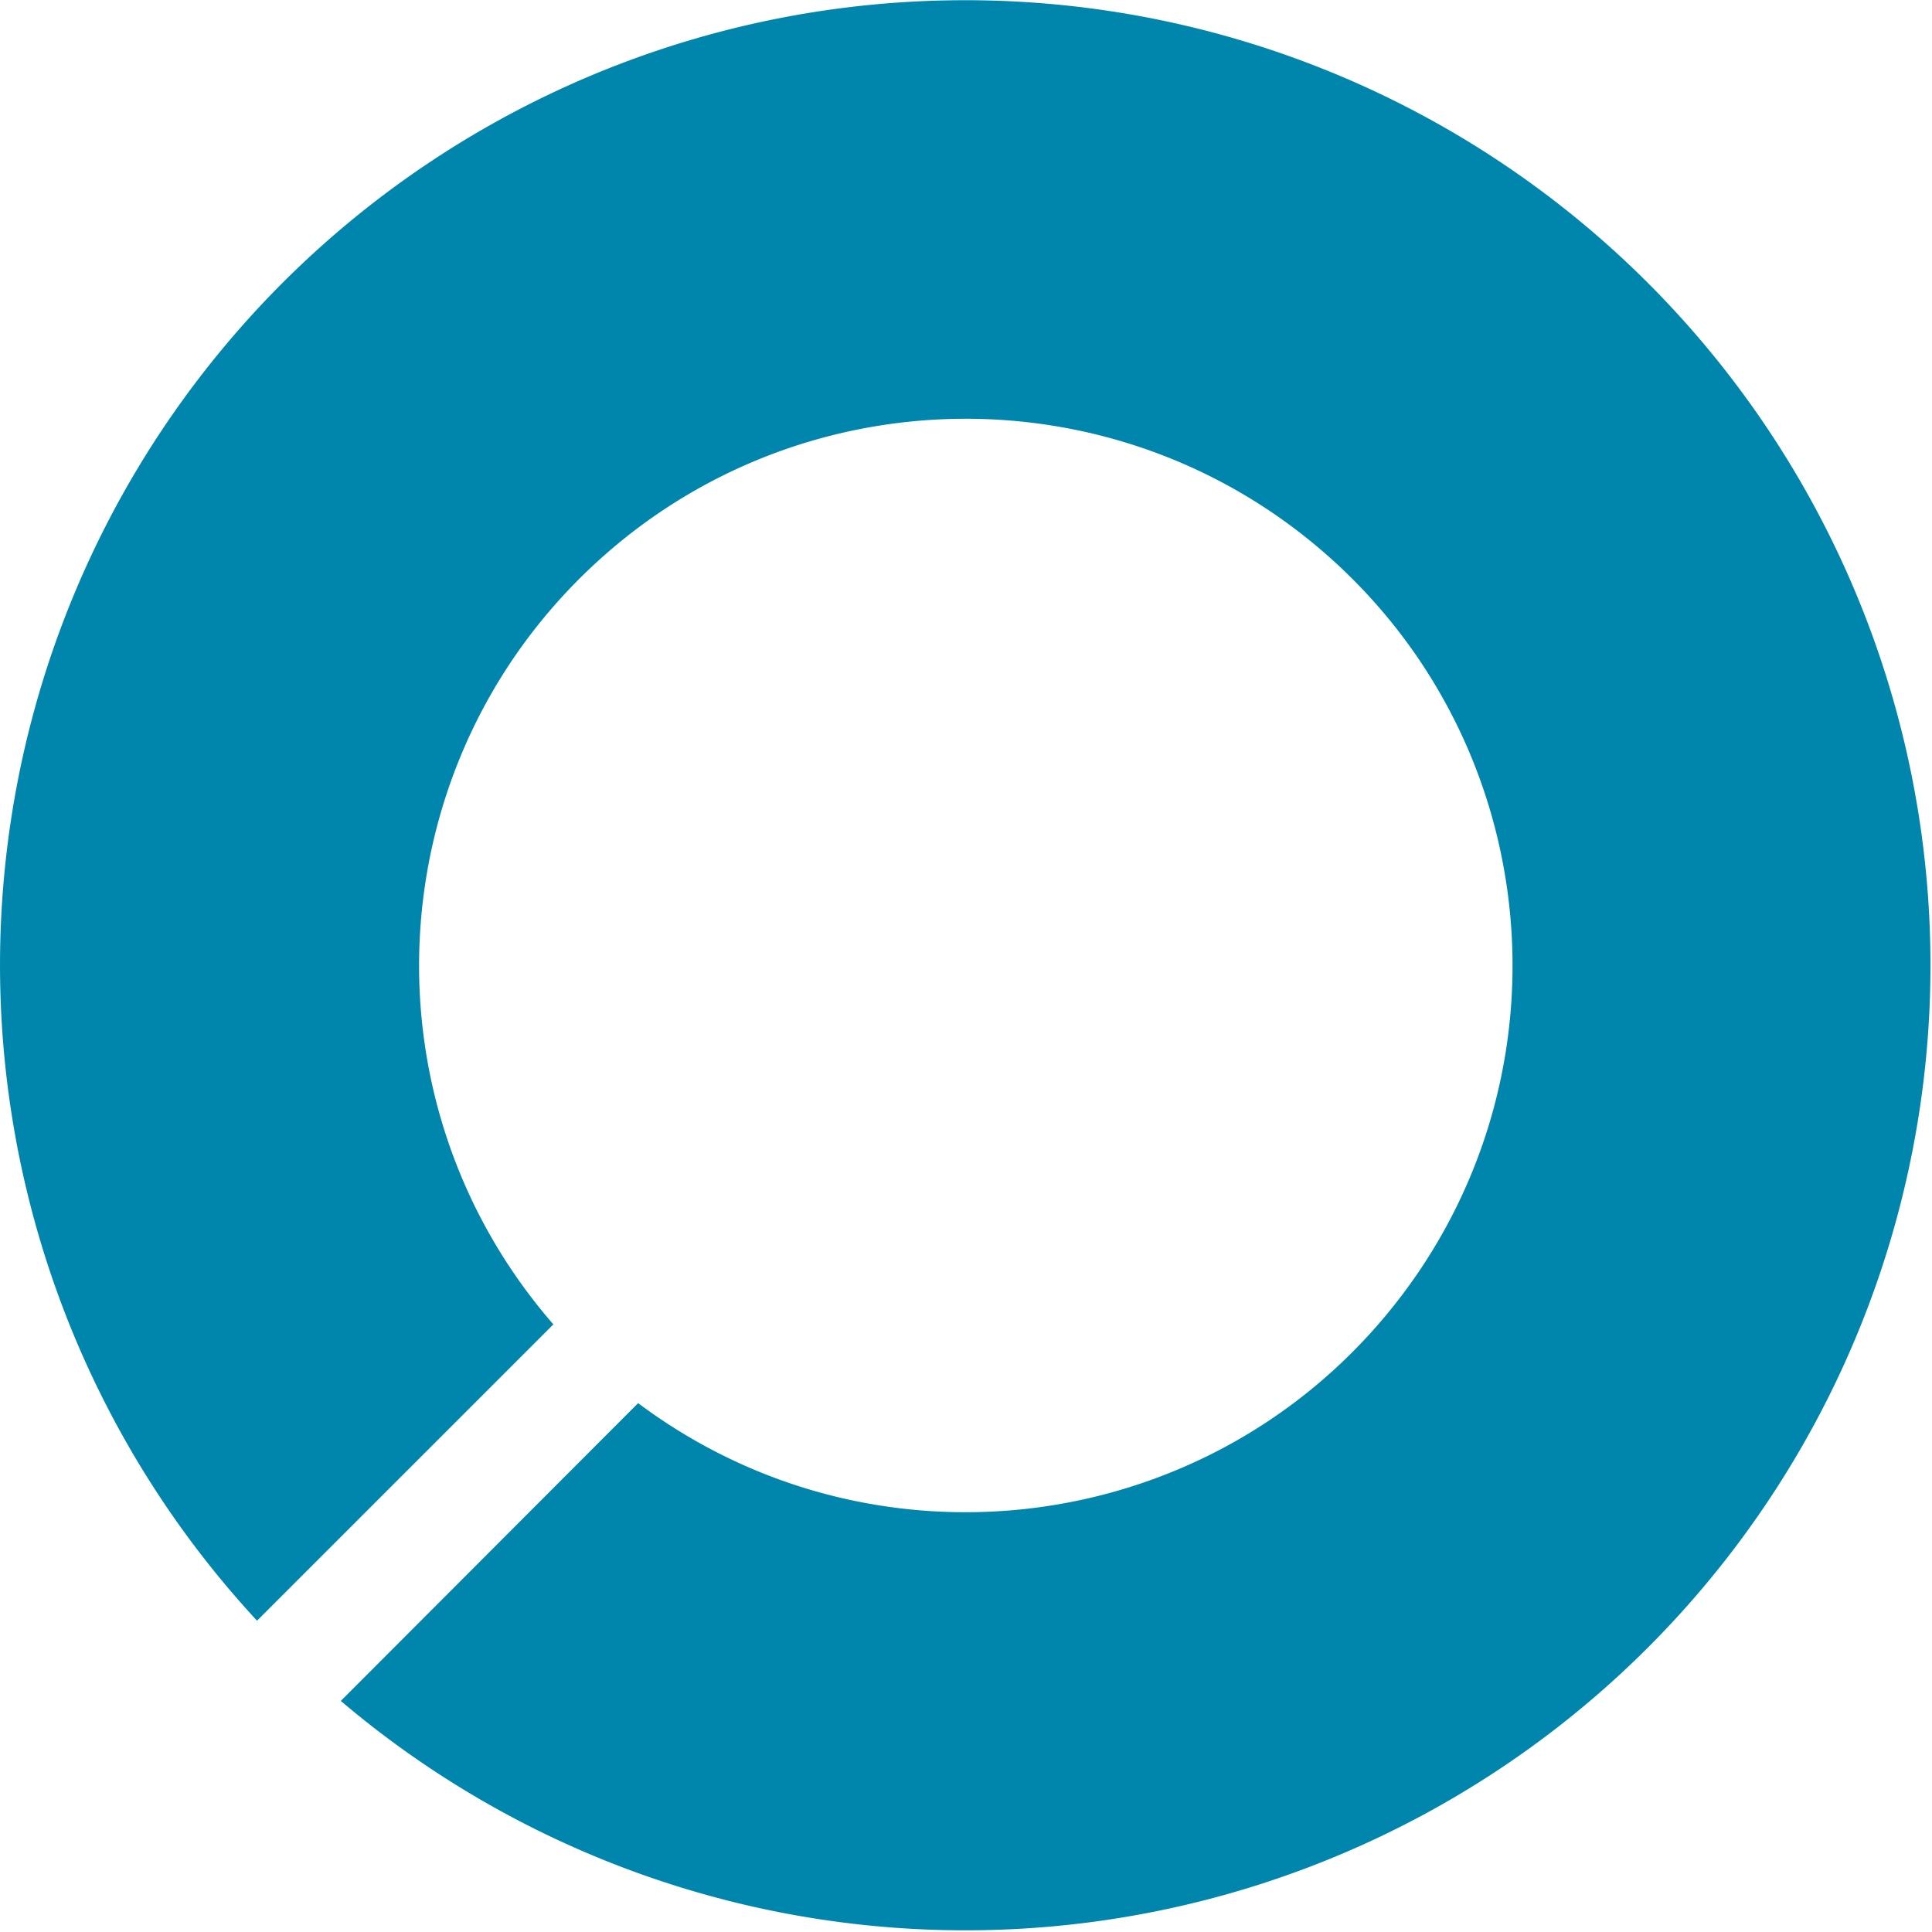 <svg xmlns="http://www.w3.org/2000/svg" xmlns:xlink="http://www.w3.org/1999/xlink" width="1024" height="1024" viewBox="0 0 1024 1024">
  <defs>
    <clipPath id="clip-enso">
      <rect width="1024" height="1024"/>
    </clipPath>
  </defs>
  <g id="enso" clip-path="url(#clip-enso)">
    <rect width="1024" height="1024" fill="rgba(255,255,255,0)"/>
    <path id="Path_103" data-name="Path 103" d="M5383.05,82.185a511.376,511.376,0,0,0-371.26,858.872L5168.857,784c-101.142-116.232-93.638-291.282,17.074-398.434s285.912-108.935,398.776-4.059,123.93,279.737,25.184,398-272.775,138.581-396.112,46.238L5056.2,983.585a511.5,511.5,0,1,0,326.846-901.4Z" transform="translate(-4875.561 -82.057)" fill="#0086ac"/>
  </g>
</svg>
